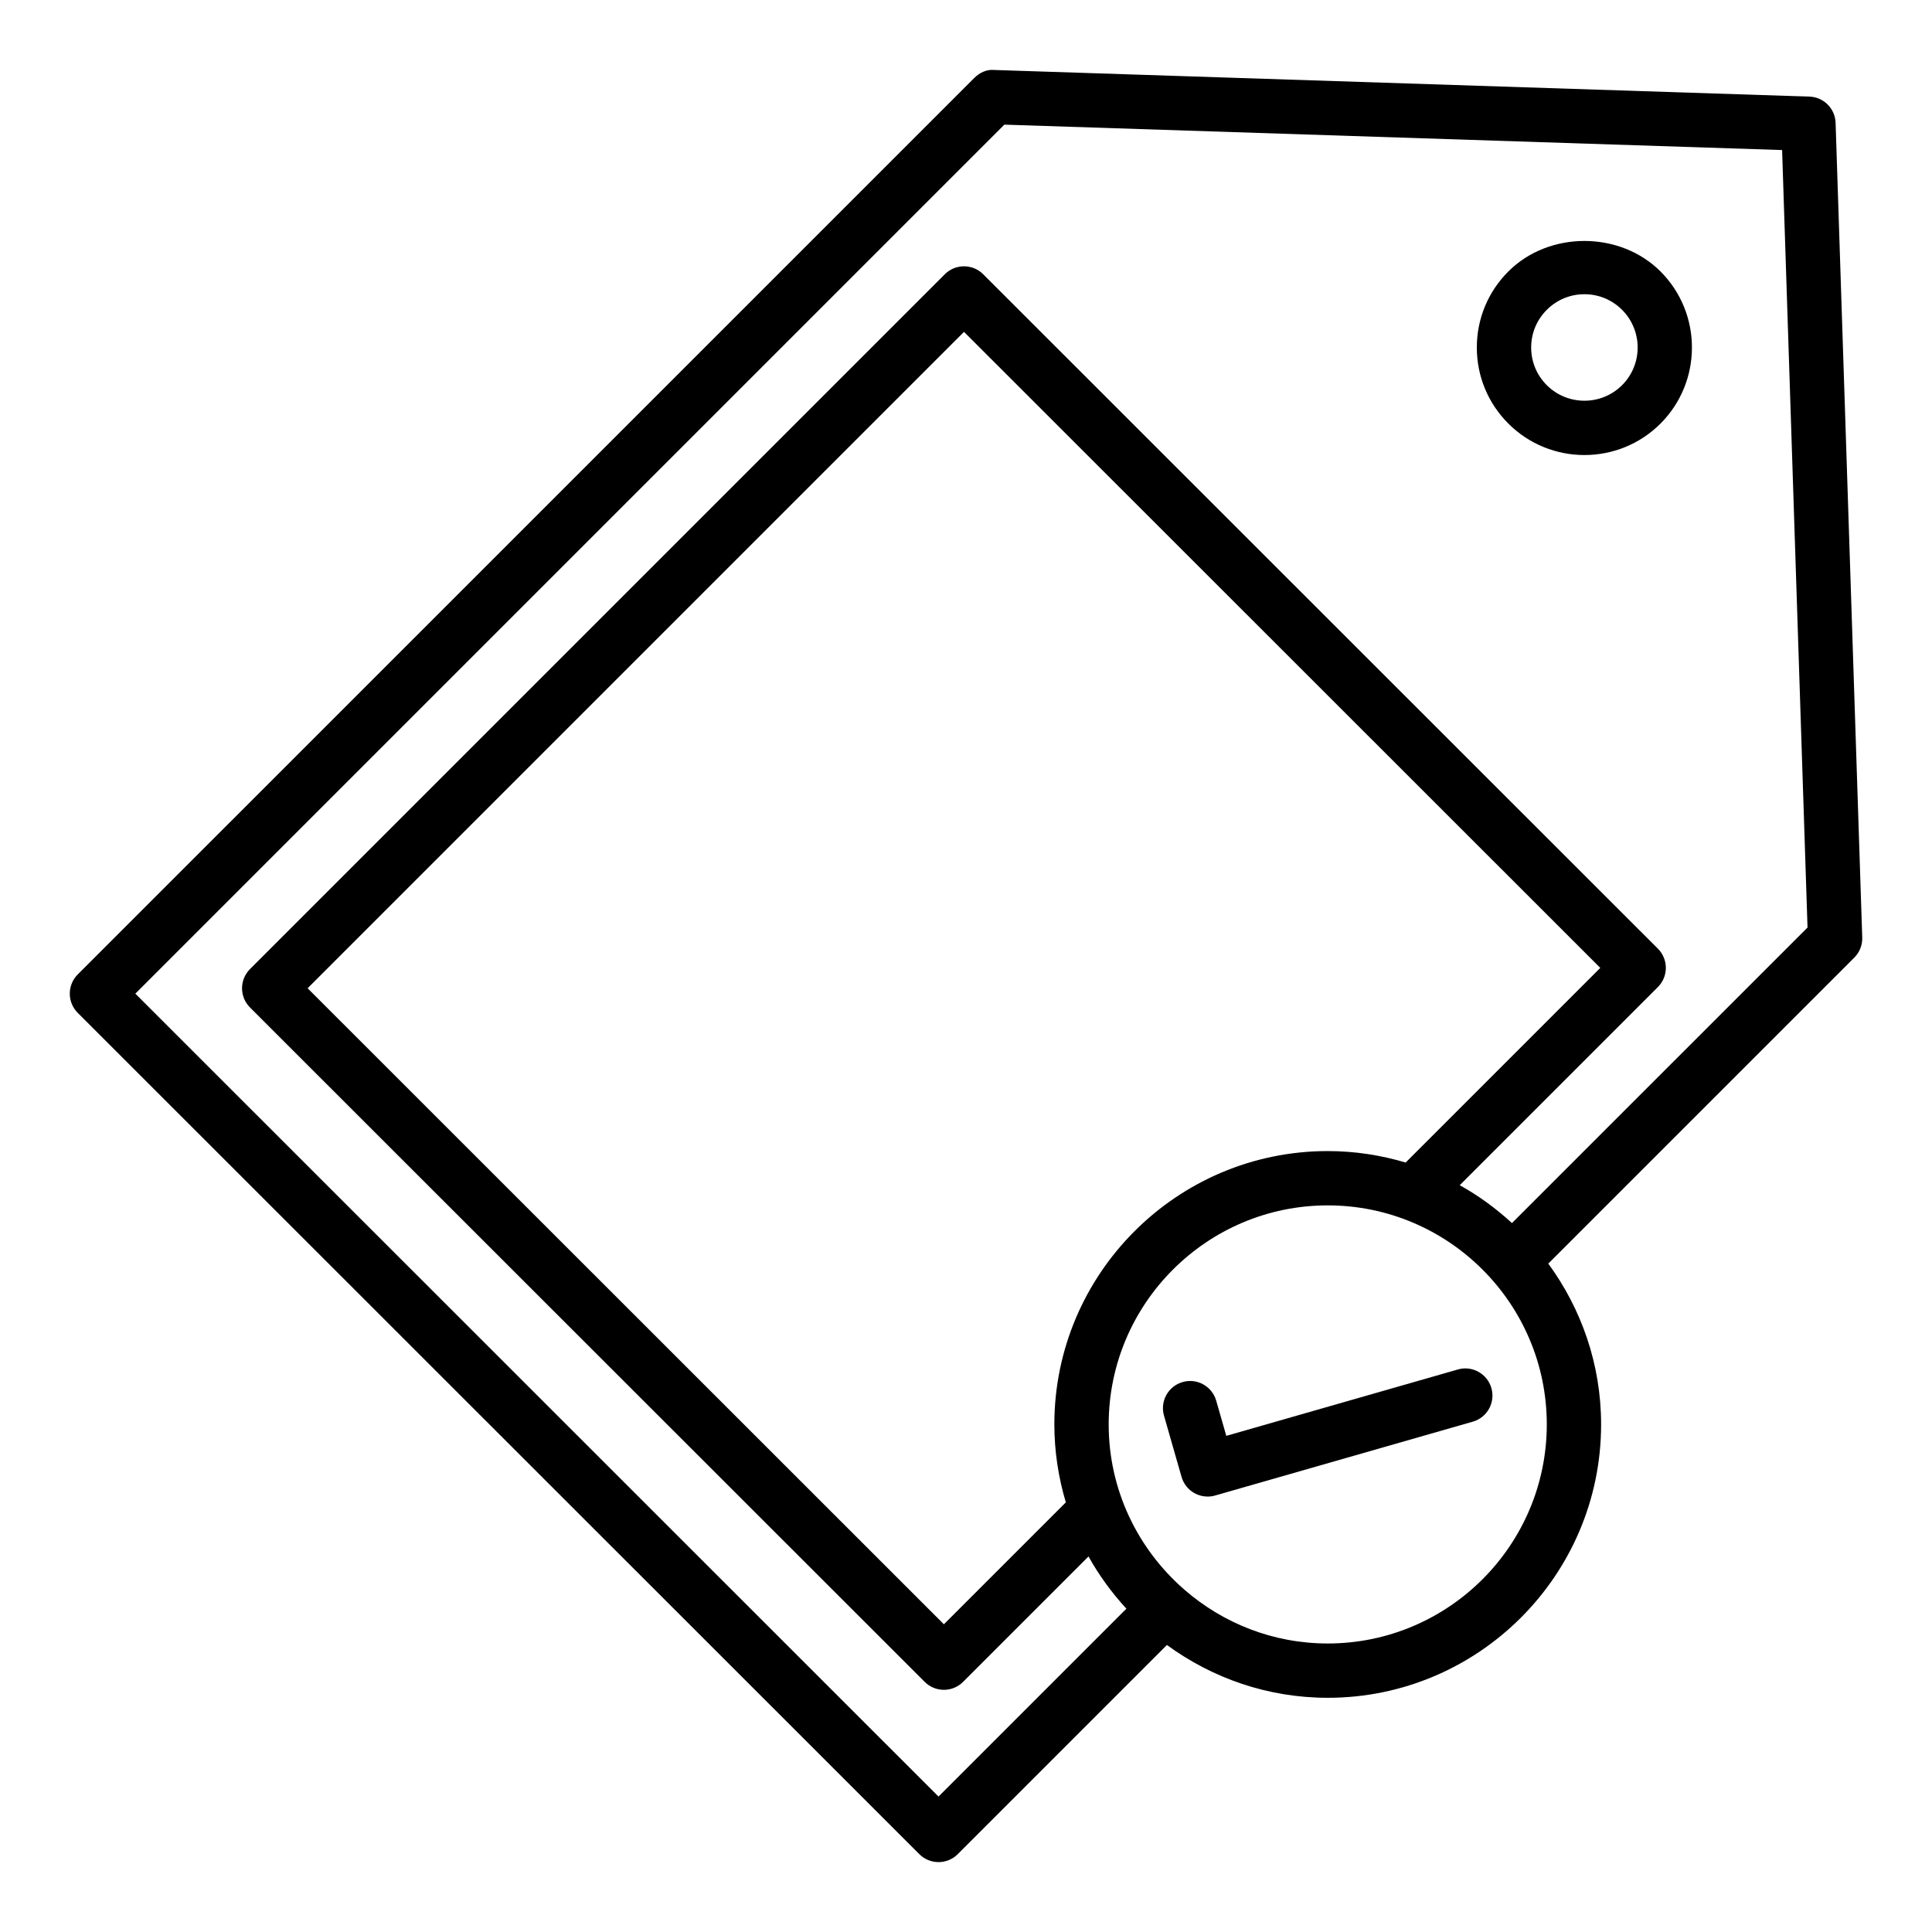 <?xml version="1.0" encoding="UTF-8"?>
<!-- Uploaded to: SVG Repo, www.svgrepo.com, Generator: SVG Repo Mixer Tools -->
<svg fill="#000000" width="800px" height="800px" version="1.1" viewBox="144 144 512 512" xmlns="http://www.w3.org/2000/svg">
 <g>
  <path d="m164.6 412.42 223.03 222.95c1.406 1.406 3.246 2.109 5.09 2.109 1.84 0 3.684-0.703 5.09-2.109l55.434-55.434c11.977 8.758 26.68 13.996 42.621 13.996 39.945 0 72.445-32.5 72.445-72.445 0-15.941-5.238-30.645-13.996-42.621l81.094-81.09c1.41-1.406 2.168-3.332 2.106-5.32l-7.059-215.9c-0.121-3.797-3.168-6.84-6.957-6.957l-215.97-7.055c-2.016-0.211-3.914 0.695-5.324 2.102l-237.6 237.59c-1.352 1.348-2.109 3.176-2.109 5.09 0 1.91 0.758 3.738 2.109 5.086zm331.26 167.12c-14.539 0-27.809-5.41-38.004-14.273-0.02-0.02-0.027-0.051-0.047-0.07-0.035-0.035-0.082-0.043-0.113-0.078-12.156-10.648-19.883-26.234-19.883-43.629 0-32.008 26.039-58.051 58.051-58.051 32.008 0 58.051 26.039 58.051 58.051-0.008 32.008-26.047 58.051-58.055 58.051zm-69.406-37.398-32.312 32.309-168.62-168.55 173.95-173.95 168.62 168.55-51.586 51.586c-6.551-1.953-13.473-3.039-20.648-3.039-39.945 0-72.445 32.5-72.445 72.445 0.004 7.172 1.09 14.098 3.043 20.648zm-16.289-365.11 206.11 6.734 6.738 206.04-78.328 78.32c-4.203-3.852-8.816-7.25-13.84-10.035l52.512-52.508c1.348-1.348 2.109-3.176 2.109-5.09 0-1.91-0.758-3.738-2.109-5.09l-178.8-178.72c-2.812-2.812-7.367-2.812-10.176 0l-184.13 184.13c-1.348 1.348-2.109 3.176-2.109 5.09 0 1.91 0.758 3.738 2.109 5.09l178.8 178.72c1.406 1.406 3.246 2.109 5.09 2.109 1.84 0 3.684-0.703 5.09-2.109l33.238-33.234c2.781 5.019 6.184 9.637 10.035 13.84l-49.789 49.789-212.85-212.78z"/>
  <path d="m563.89 264.59c7.301 0 14.602-2.777 20.16-8.336 11.109-11.121 11.109-29.203 0-40.316-10.77-10.77-29.551-10.781-40.32 0h-0.004c-5.383 5.383-8.352 12.547-8.352 20.156 0 7.613 2.965 14.766 8.352 20.156 5.562 5.562 12.863 8.34 20.164 8.34zm-9.98-38.477h0.004c2.664-2.672 6.207-4.141 9.977-4.141s7.312 1.469 9.98 4.141c5.5 5.504 5.5 14.457 0 19.961-5.504 5.496-14.457 5.496-19.961 0-2.668-2.672-4.137-6.215-4.137-9.98s1.469-7.316 4.137-9.98z"/>
  <path d="m530.34 506.93-61.359 17.586-2.672-9.32c-1.102-3.832-5.109-6.051-8.902-4.934-3.824 1.09-6.031 5.074-4.938 8.898l4.652 16.234c0.527 1.836 1.762 3.387 3.43 4.316 1.074 0.598 2.281 0.898 3.488 0.898 0.664 0 1.332-0.09 1.98-0.281l68.277-19.566c3.824-1.09 6.031-5.074 4.938-8.898-1.094-3.832-5.102-6.039-8.895-4.934z"/>
 </g>
</svg>
